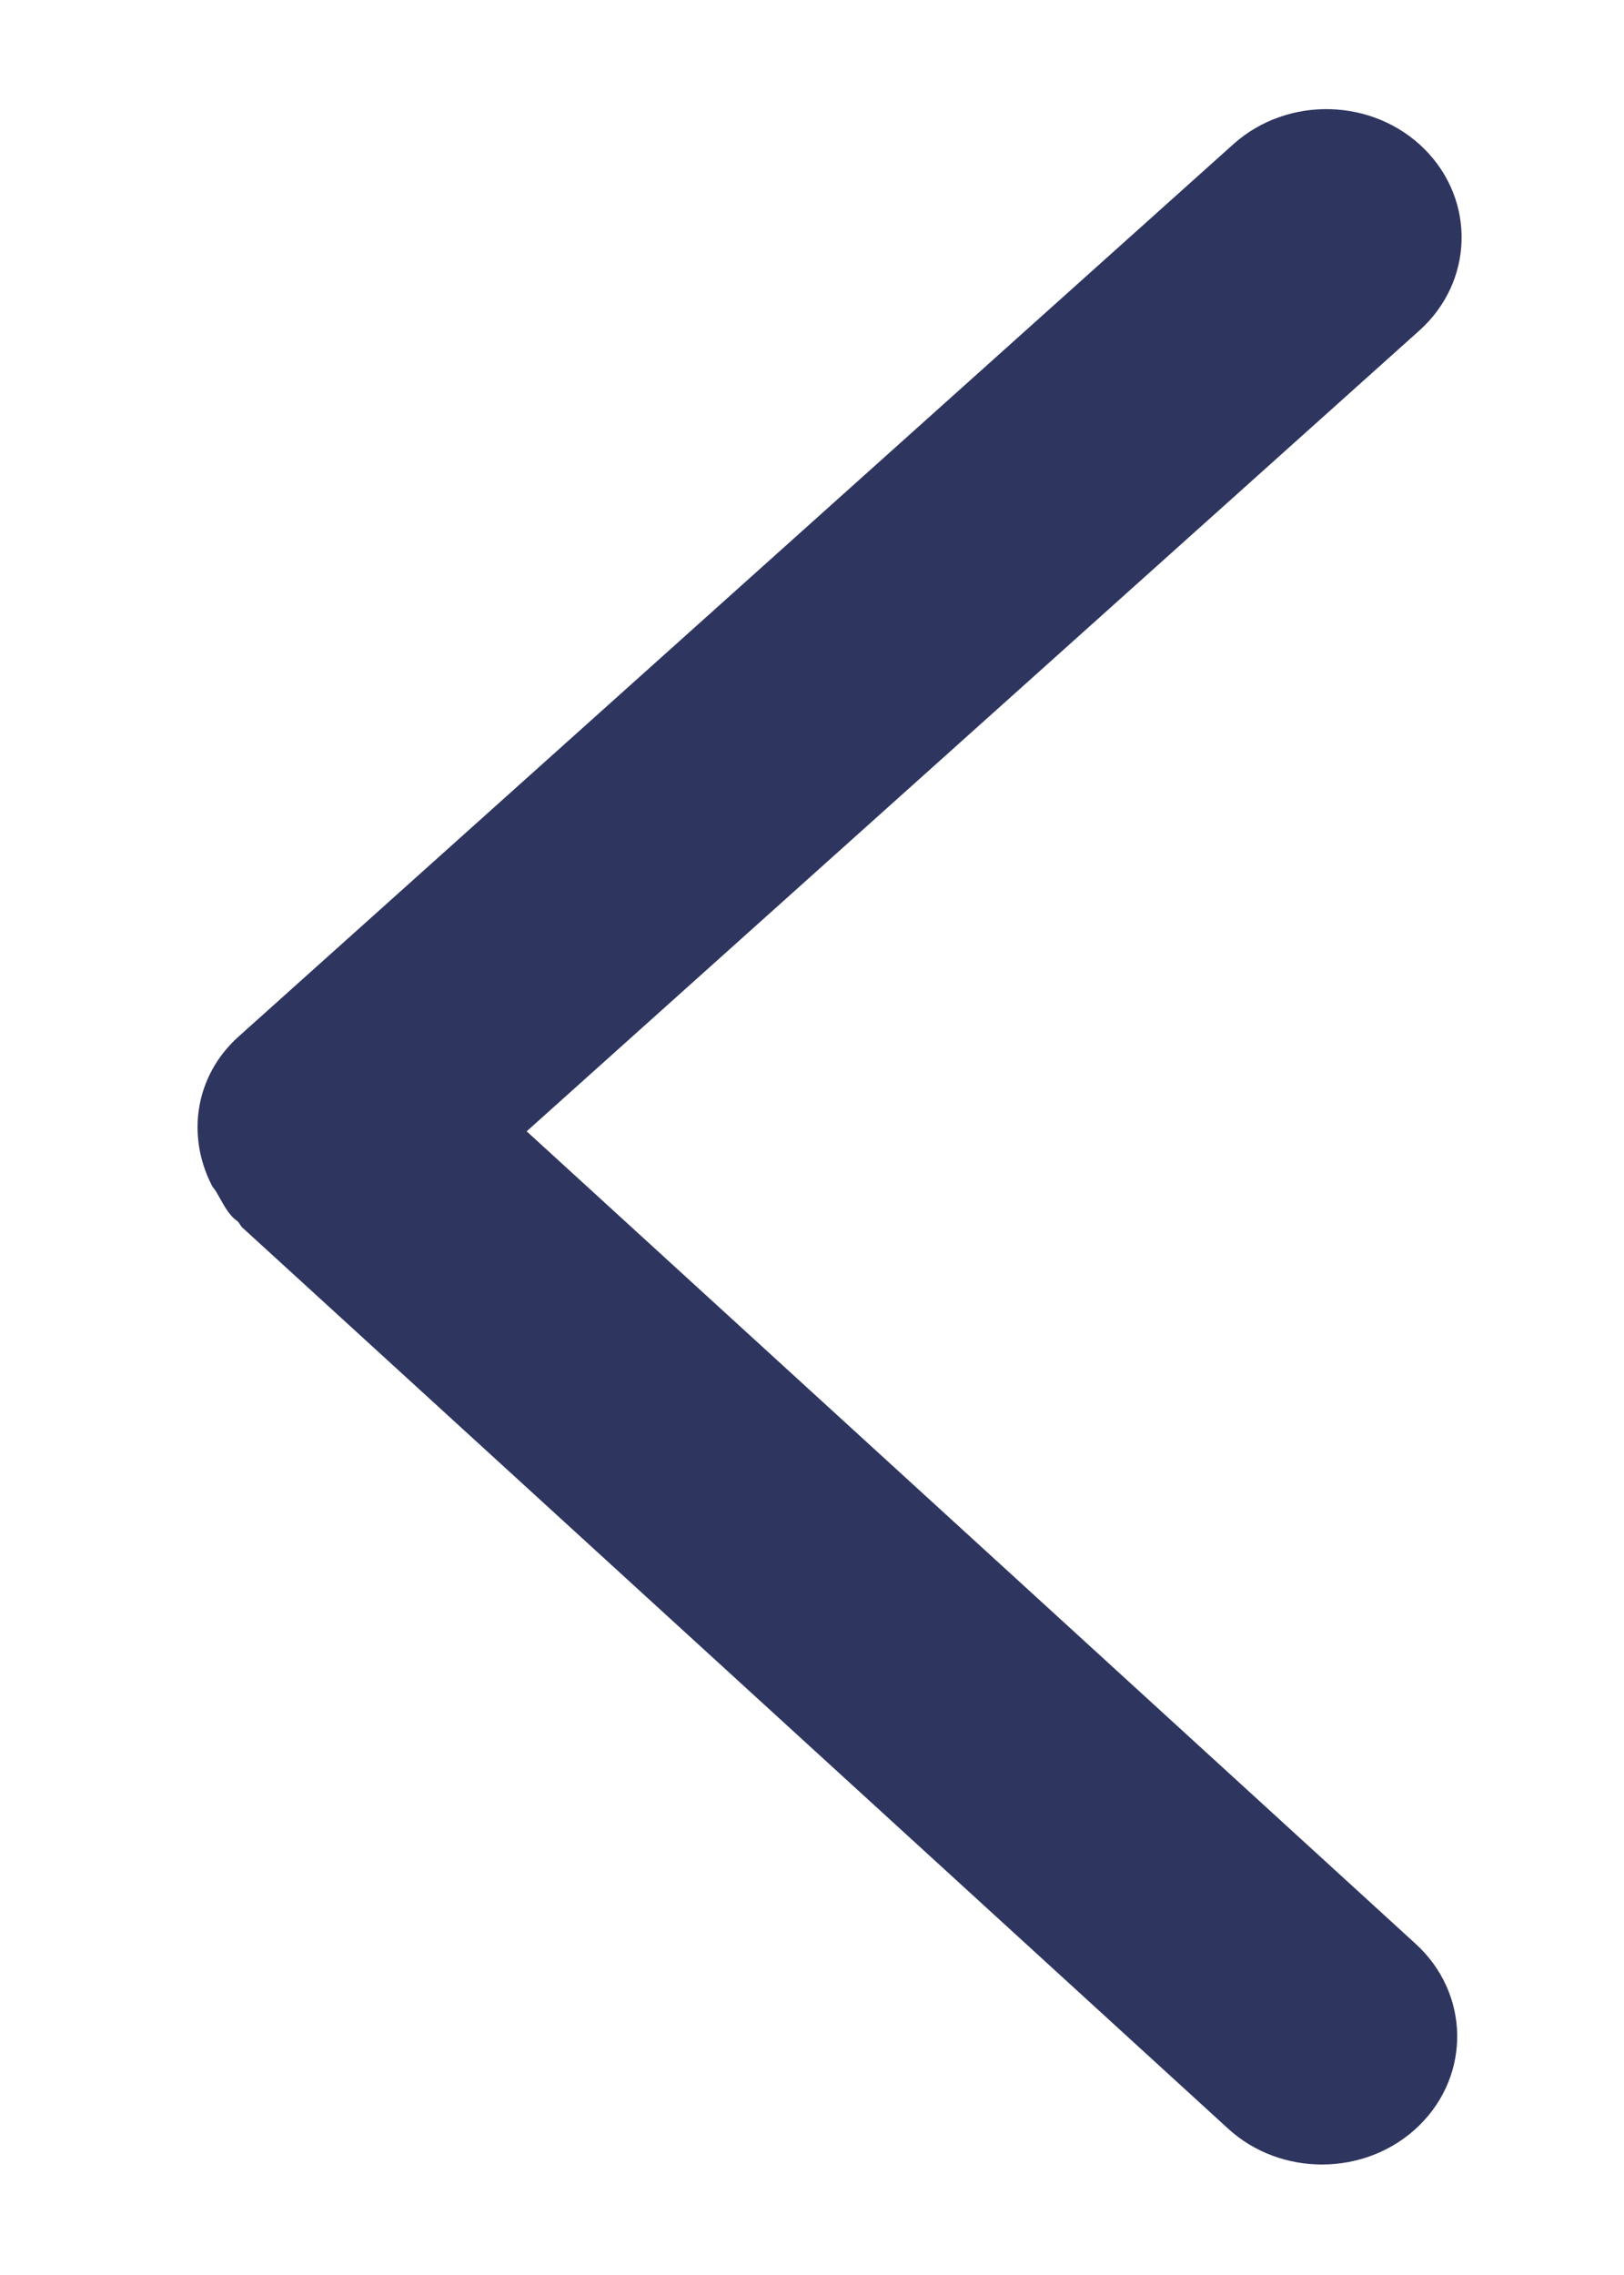 <svg width="10" height="14" viewBox="0 0 10 14" fill="none" xmlns="http://www.w3.org/2000/svg">
<path d="M1.333 7.337C1.324 7.32 1.309 7.307 1.302 7.29C1.149 6.989 1.199 6.621 1.469 6.379L7.595 0.887C7.929 0.588 8.456 0.602 8.772 0.918C9.088 1.235 9.074 1.734 8.74 2.034L3.243 6.962L8.718 11.963C9.049 12.266 9.059 12.765 8.74 13.079C8.576 13.24 8.358 13.32 8.14 13.32C7.932 13.32 7.724 13.247 7.563 13.1L1.492 7.554C1.48 7.543 1.476 7.528 1.464 7.517C1.455 7.509 1.446 7.503 1.437 7.495C1.39 7.448 1.365 7.39 1.333 7.337Z" fill="#2E355F"/>
</svg>
